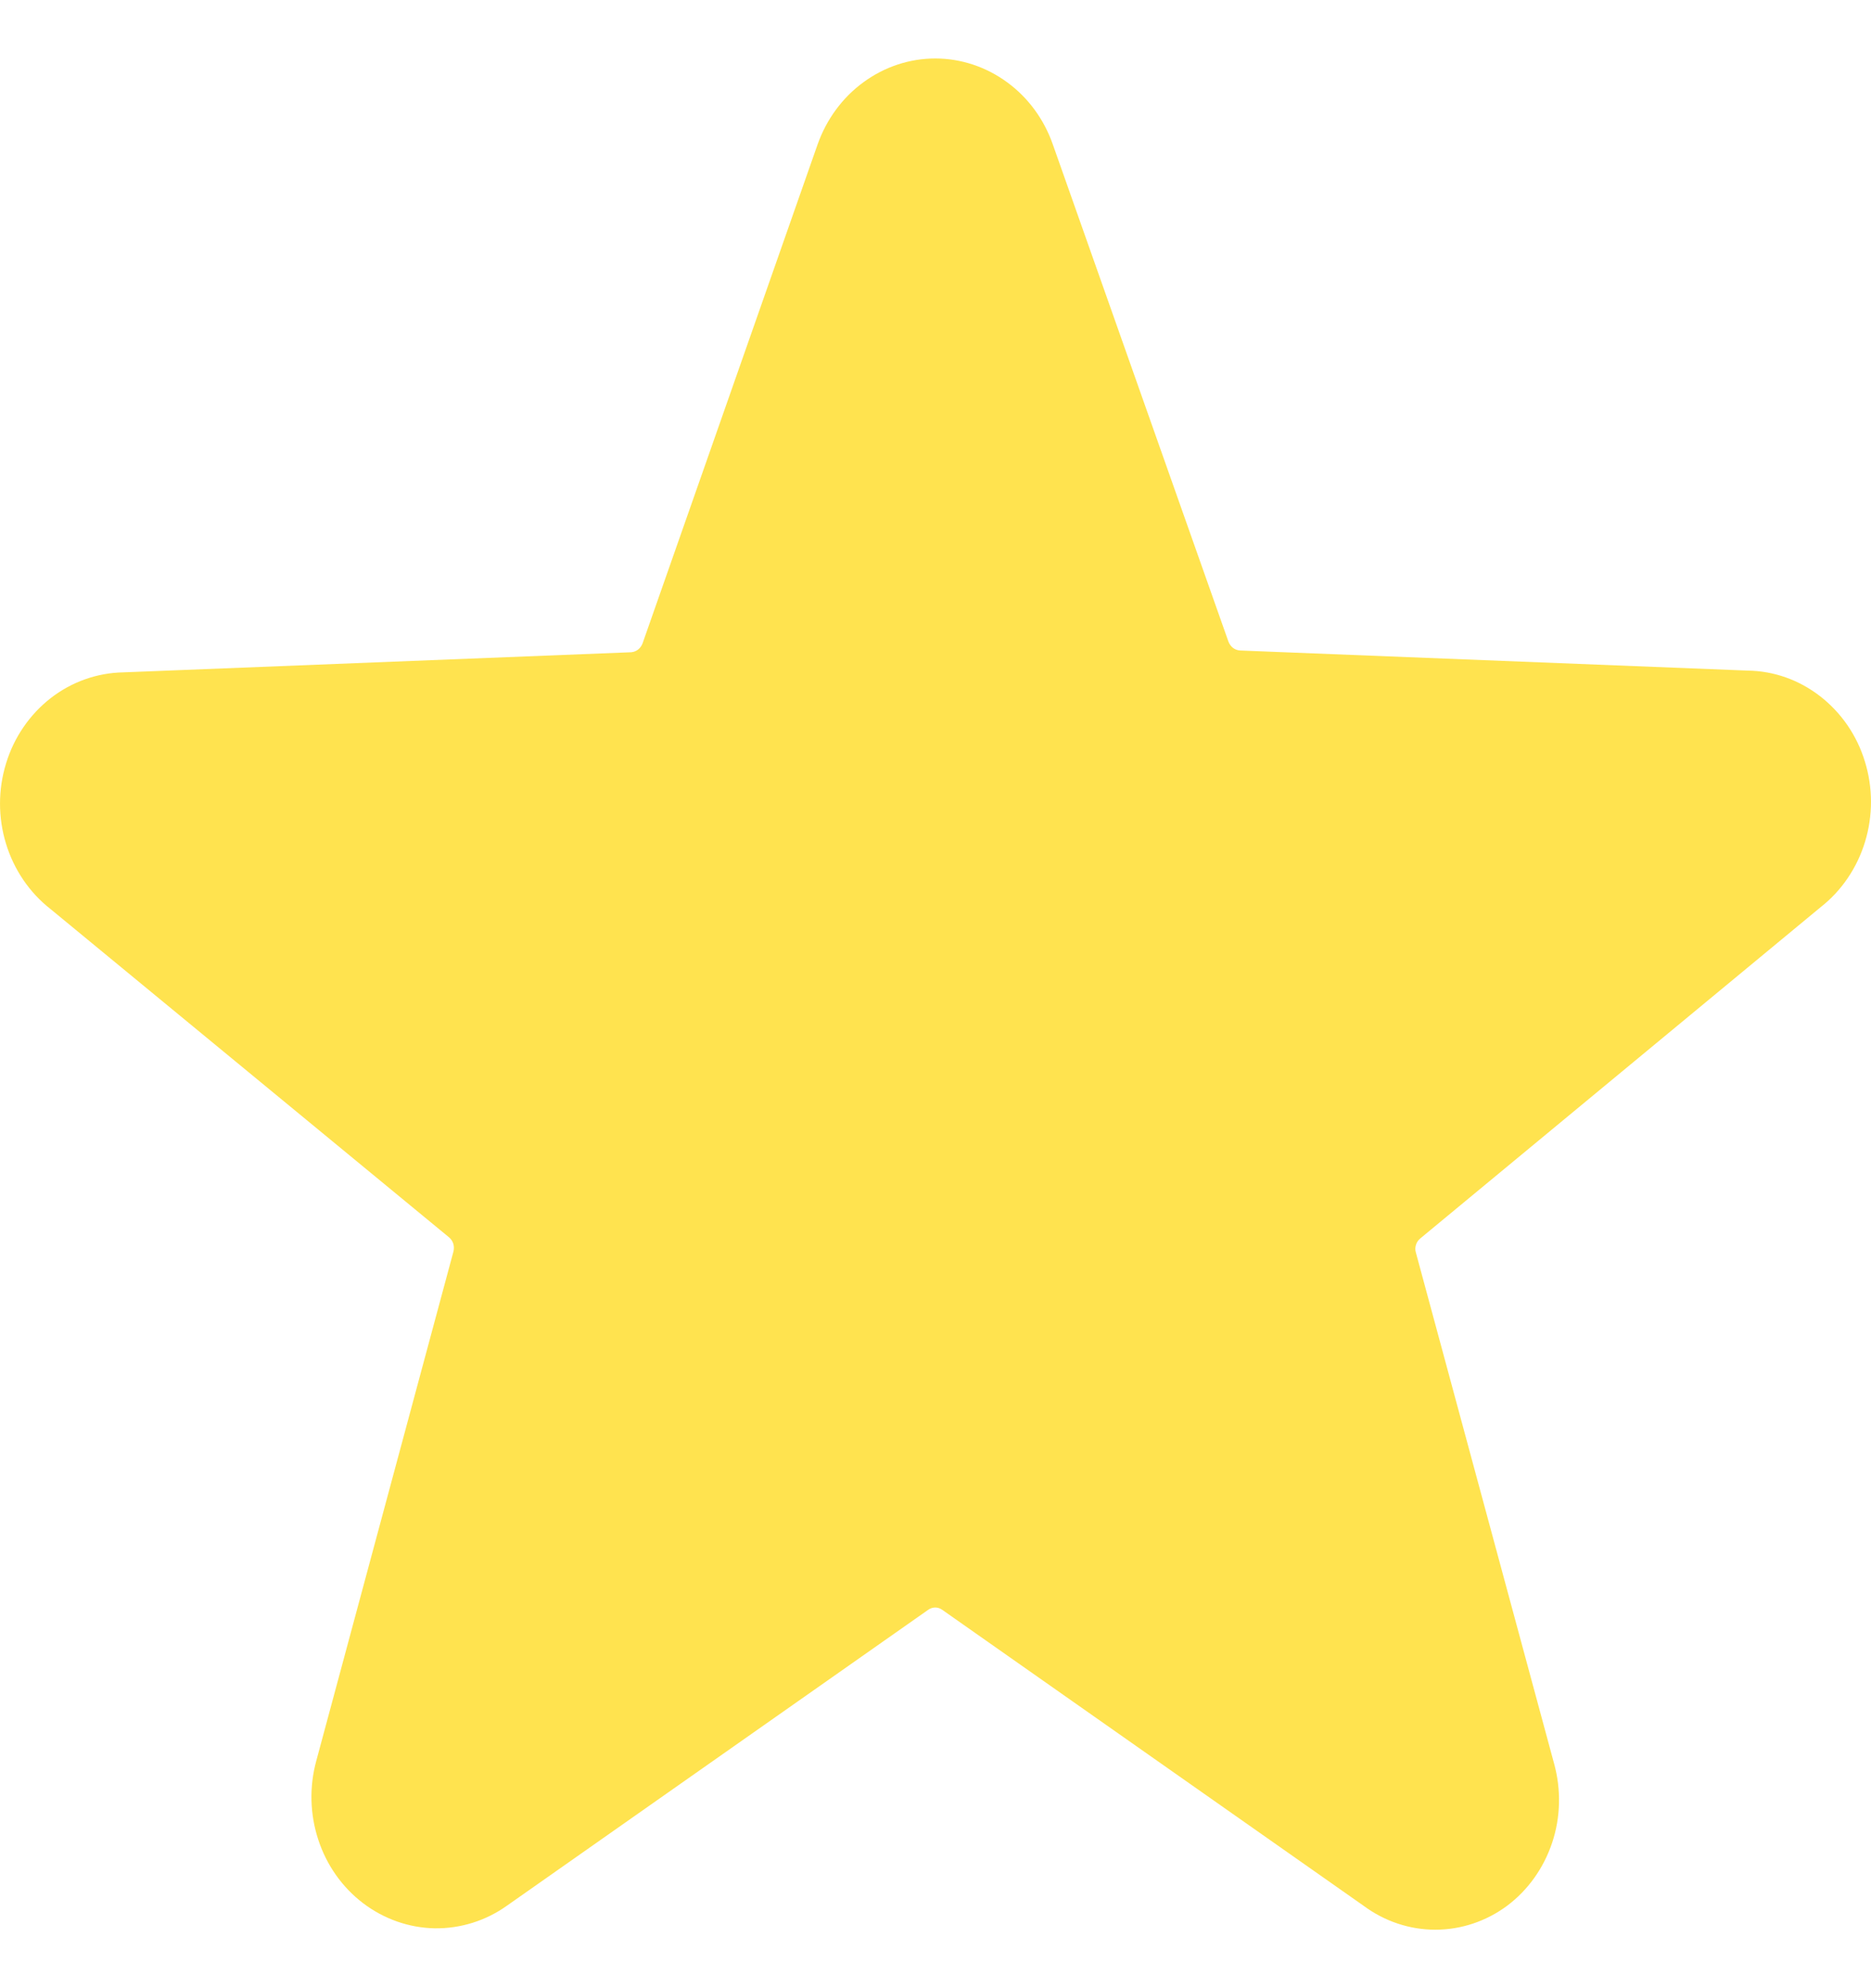 <svg width="16" height="17" viewBox="0 0 16 17" fill="none" xmlns="http://www.w3.org/2000/svg">
<path d="M15.569 7.757C15.748 7.617 15.881 7.421 15.949 7.198C16.017 6.975 16.017 6.735 15.948 6.512C15.88 6.288 15.746 6.094 15.566 5.954C15.386 5.814 15.17 5.737 14.946 5.734L10.602 5.562C10.58 5.56 10.56 5.552 10.543 5.539C10.526 5.525 10.513 5.507 10.505 5.486L9.004 1.237C8.929 1.021 8.792 0.834 8.612 0.703C8.432 0.571 8.217 0.5 7.998 0.5C7.778 0.5 7.564 0.571 7.384 0.703C7.204 0.834 7.067 1.021 6.991 1.237L5.495 5.501C5.487 5.522 5.474 5.54 5.457 5.554C5.44 5.567 5.42 5.575 5.398 5.577L1.054 5.749C0.83 5.753 0.613 5.83 0.434 5.969C0.254 6.109 0.12 6.304 0.052 6.527C-0.017 6.75 -0.017 6.99 0.051 7.213C0.119 7.436 0.252 7.632 0.431 7.772L3.839 10.579C3.856 10.593 3.869 10.612 3.876 10.633C3.883 10.655 3.883 10.678 3.878 10.7L2.705 15.055C2.644 15.277 2.65 15.513 2.722 15.731C2.793 15.949 2.928 16.139 3.106 16.274C3.284 16.409 3.498 16.484 3.718 16.488C3.938 16.491 4.154 16.424 4.336 16.294L7.937 13.765C7.955 13.752 7.976 13.745 7.998 13.745C8.019 13.745 8.04 13.752 8.058 13.765L11.659 16.294C11.839 16.428 12.054 16.5 12.274 16.5C12.495 16.5 12.71 16.428 12.89 16.294C13.068 16.16 13.202 15.971 13.274 15.754C13.346 15.537 13.351 15.301 13.29 15.08L12.108 10.71C12.101 10.688 12.102 10.665 12.109 10.643C12.116 10.621 12.129 10.603 12.146 10.589L15.569 7.757Z" fill="#FFE34F"/>
</svg>
